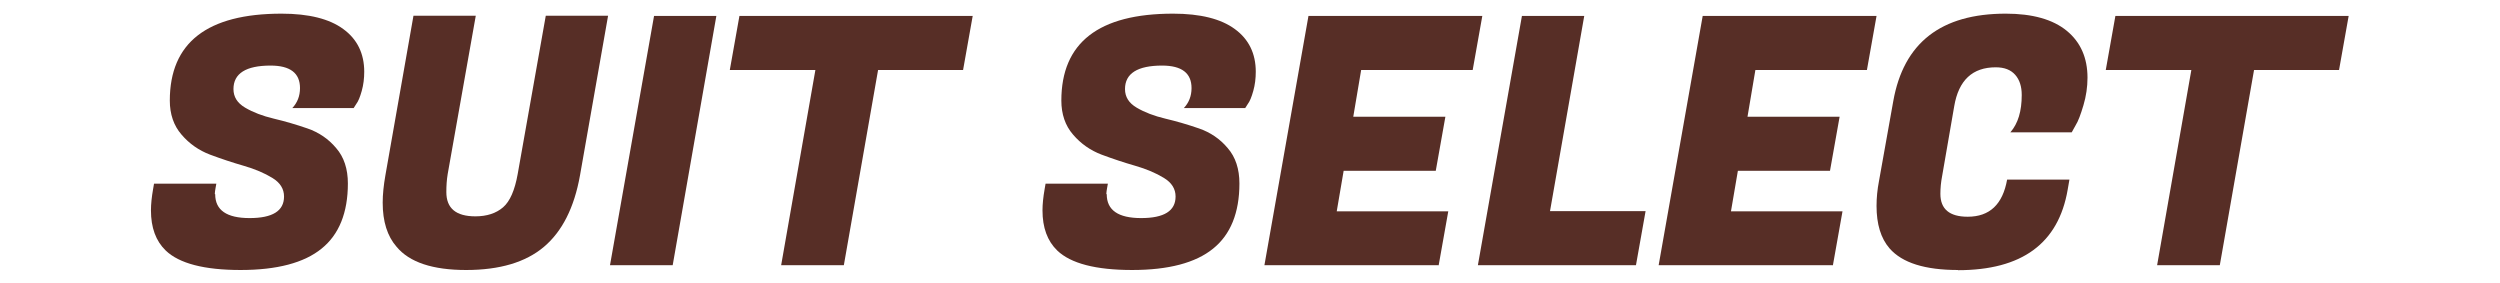 <?xml version="1.0" encoding="UTF-8"?><svg id="_レイヤー_1" xmlns="http://www.w3.org/2000/svg" viewBox="0 0 130 14.74"><defs><style>.cls-1{fill:#572e26;}</style></defs><path class="cls-1" d="m11.19,10.1c0,.83.6,1.24,1.79,1.24s1.79-.37,1.79-1.12c0-.4-.2-.72-.61-.97s-.9-.46-1.49-.63-1.16-.36-1.75-.58c-.58-.22-1.08-.57-1.48-1.04-.41-.47-.61-1.07-.61-1.77,0-3.01,1.94-4.52,5.81-4.52,1.42,0,2.49.27,3.21.8.73.53,1.09,1.28,1.09,2.22,0,.35-.04.68-.13,1-.09.32-.18.54-.28.67l-.14.22h-3.19c.26-.28.4-.62.4-1.04,0-.78-.51-1.17-1.53-1.17-1.28,0-1.93.41-1.93,1.22,0,.41.2.73.61.97.41.24.9.43,1.49.57s1.17.31,1.75.51,1.09.54,1.49,1.02c.41.47.61,1.09.61,1.84,0,1.52-.46,2.66-1.37,3.39-.91.74-2.32,1.11-4.21,1.11s-3.19-.34-3.89-1.01c-.52-.5-.77-1.2-.77-2.09,0-.33.04-.7.11-1.1l.05-.29h3.24l-.04.22c-.02.12-.04.23-.04.32Z"/><path class="cls-1" d="m28.28,12.84c-.95.8-2.3,1.2-4.04,1.2s-2.95-.4-3.62-1.21c-.48-.55-.72-1.31-.72-2.29,0-.43.05-.91.14-1.42l1.46-8.3h3.24l-1.46,8.23c-.05.3-.07.61-.07.94,0,.84.5,1.26,1.51,1.26.6,0,1.08-.16,1.44-.47.36-.31.61-.89.76-1.73l1.46-8.23h3.24l-1.46,8.3c-.3,1.68-.93,2.92-1.88,3.72Z"/><path class="cls-1" d="m37.25.83l-2.27,12.96h-3.26l2.29-12.96h3.24Z"/><path class="cls-1" d="m50.09,3.64h-4.43l-1.78,10.15h-3.26l1.78-10.15h-4.45l.5-2.81h12.13l-.5,2.81Z"/><path class="cls-1" d="m57.55,10.1c0,.83.6,1.24,1.79,1.24s1.79-.37,1.79-1.12c0-.4-.2-.72-.61-.97s-.9-.46-1.49-.63-1.16-.36-1.75-.58c-.58-.22-1.08-.57-1.48-1.04-.41-.47-.61-1.07-.61-1.77,0-3.01,1.94-4.52,5.81-4.52,1.42,0,2.49.27,3.21.8.73.53,1.09,1.28,1.09,2.22,0,.35-.04.68-.13,1-.09.32-.18.54-.28.67l-.14.22h-3.19c.26-.28.4-.62.4-1.04,0-.78-.51-1.17-1.53-1.17-1.28,0-1.93.41-1.93,1.22,0,.41.2.73.61.97.41.24.9.43,1.49.57s1.17.31,1.75.51,1.09.54,1.49,1.02c.41.47.61,1.09.61,1.84,0,1.52-.46,2.66-1.37,3.39-.91.74-2.32,1.11-4.21,1.11s-3.19-.34-3.89-1.01c-.52-.5-.77-1.2-.77-2.09,0-.33.04-.7.11-1.1l.05-.29h3.24l-.04.22c-.02.12-.04.23-.04.32Z"/><path class="cls-1" d="m74.79,13.79h-9.04l2.29-12.96h9.04l-.5,2.81h-5.8l-.41,2.43h4.79l-.5,2.81h-4.79l-.36,2.11h5.8l-.5,2.81Z"/><path class="cls-1" d="m85.06,13.79h-8.21l2.29-12.96h3.24l-1.78,10.15h4.97l-.5,2.81Z"/><path class="cls-1" d="m95.29,13.79h-9.04l2.29-12.96h9.04l-.5,2.81h-5.8l-.41,2.43h4.79l-.5,2.81h-4.79l-.36,2.11h5.8l-.5,2.81Z"/><path class="cls-1" d="m101.82,14.04c-1.72,0-2.9-.37-3.56-1.12-.46-.53-.68-1.27-.68-2.21,0-.41.04-.85.13-1.31l.74-4.14c.54-3.04,2.49-4.55,5.85-4.55,1.39,0,2.45.3,3.17.89.72.59,1.08,1.41,1.08,2.44,0,.48-.07.96-.21,1.43-.14.47-.27.83-.41,1.05l-.2.36h-3.19c.4-.46.59-1.1.59-1.94,0-.44-.11-.79-.34-1.05-.23-.26-.56-.39-1.01-.39-1.21,0-1.93.67-2.16,2.02l-.63,3.64c-.06.31-.09.62-.09.92,0,.79.47,1.19,1.42,1.19,1.14,0,1.82-.64,2.05-1.93h3.24l-.09.52c-.48,2.8-2.38,4.19-5.71,4.19Z"/><path class="cls-1" d="m121.64,3.64h-4.43l-1.78,10.15h-3.26l1.78-10.15h-4.45l.5-2.81h12.13l-.5,2.81Z"/></svg>